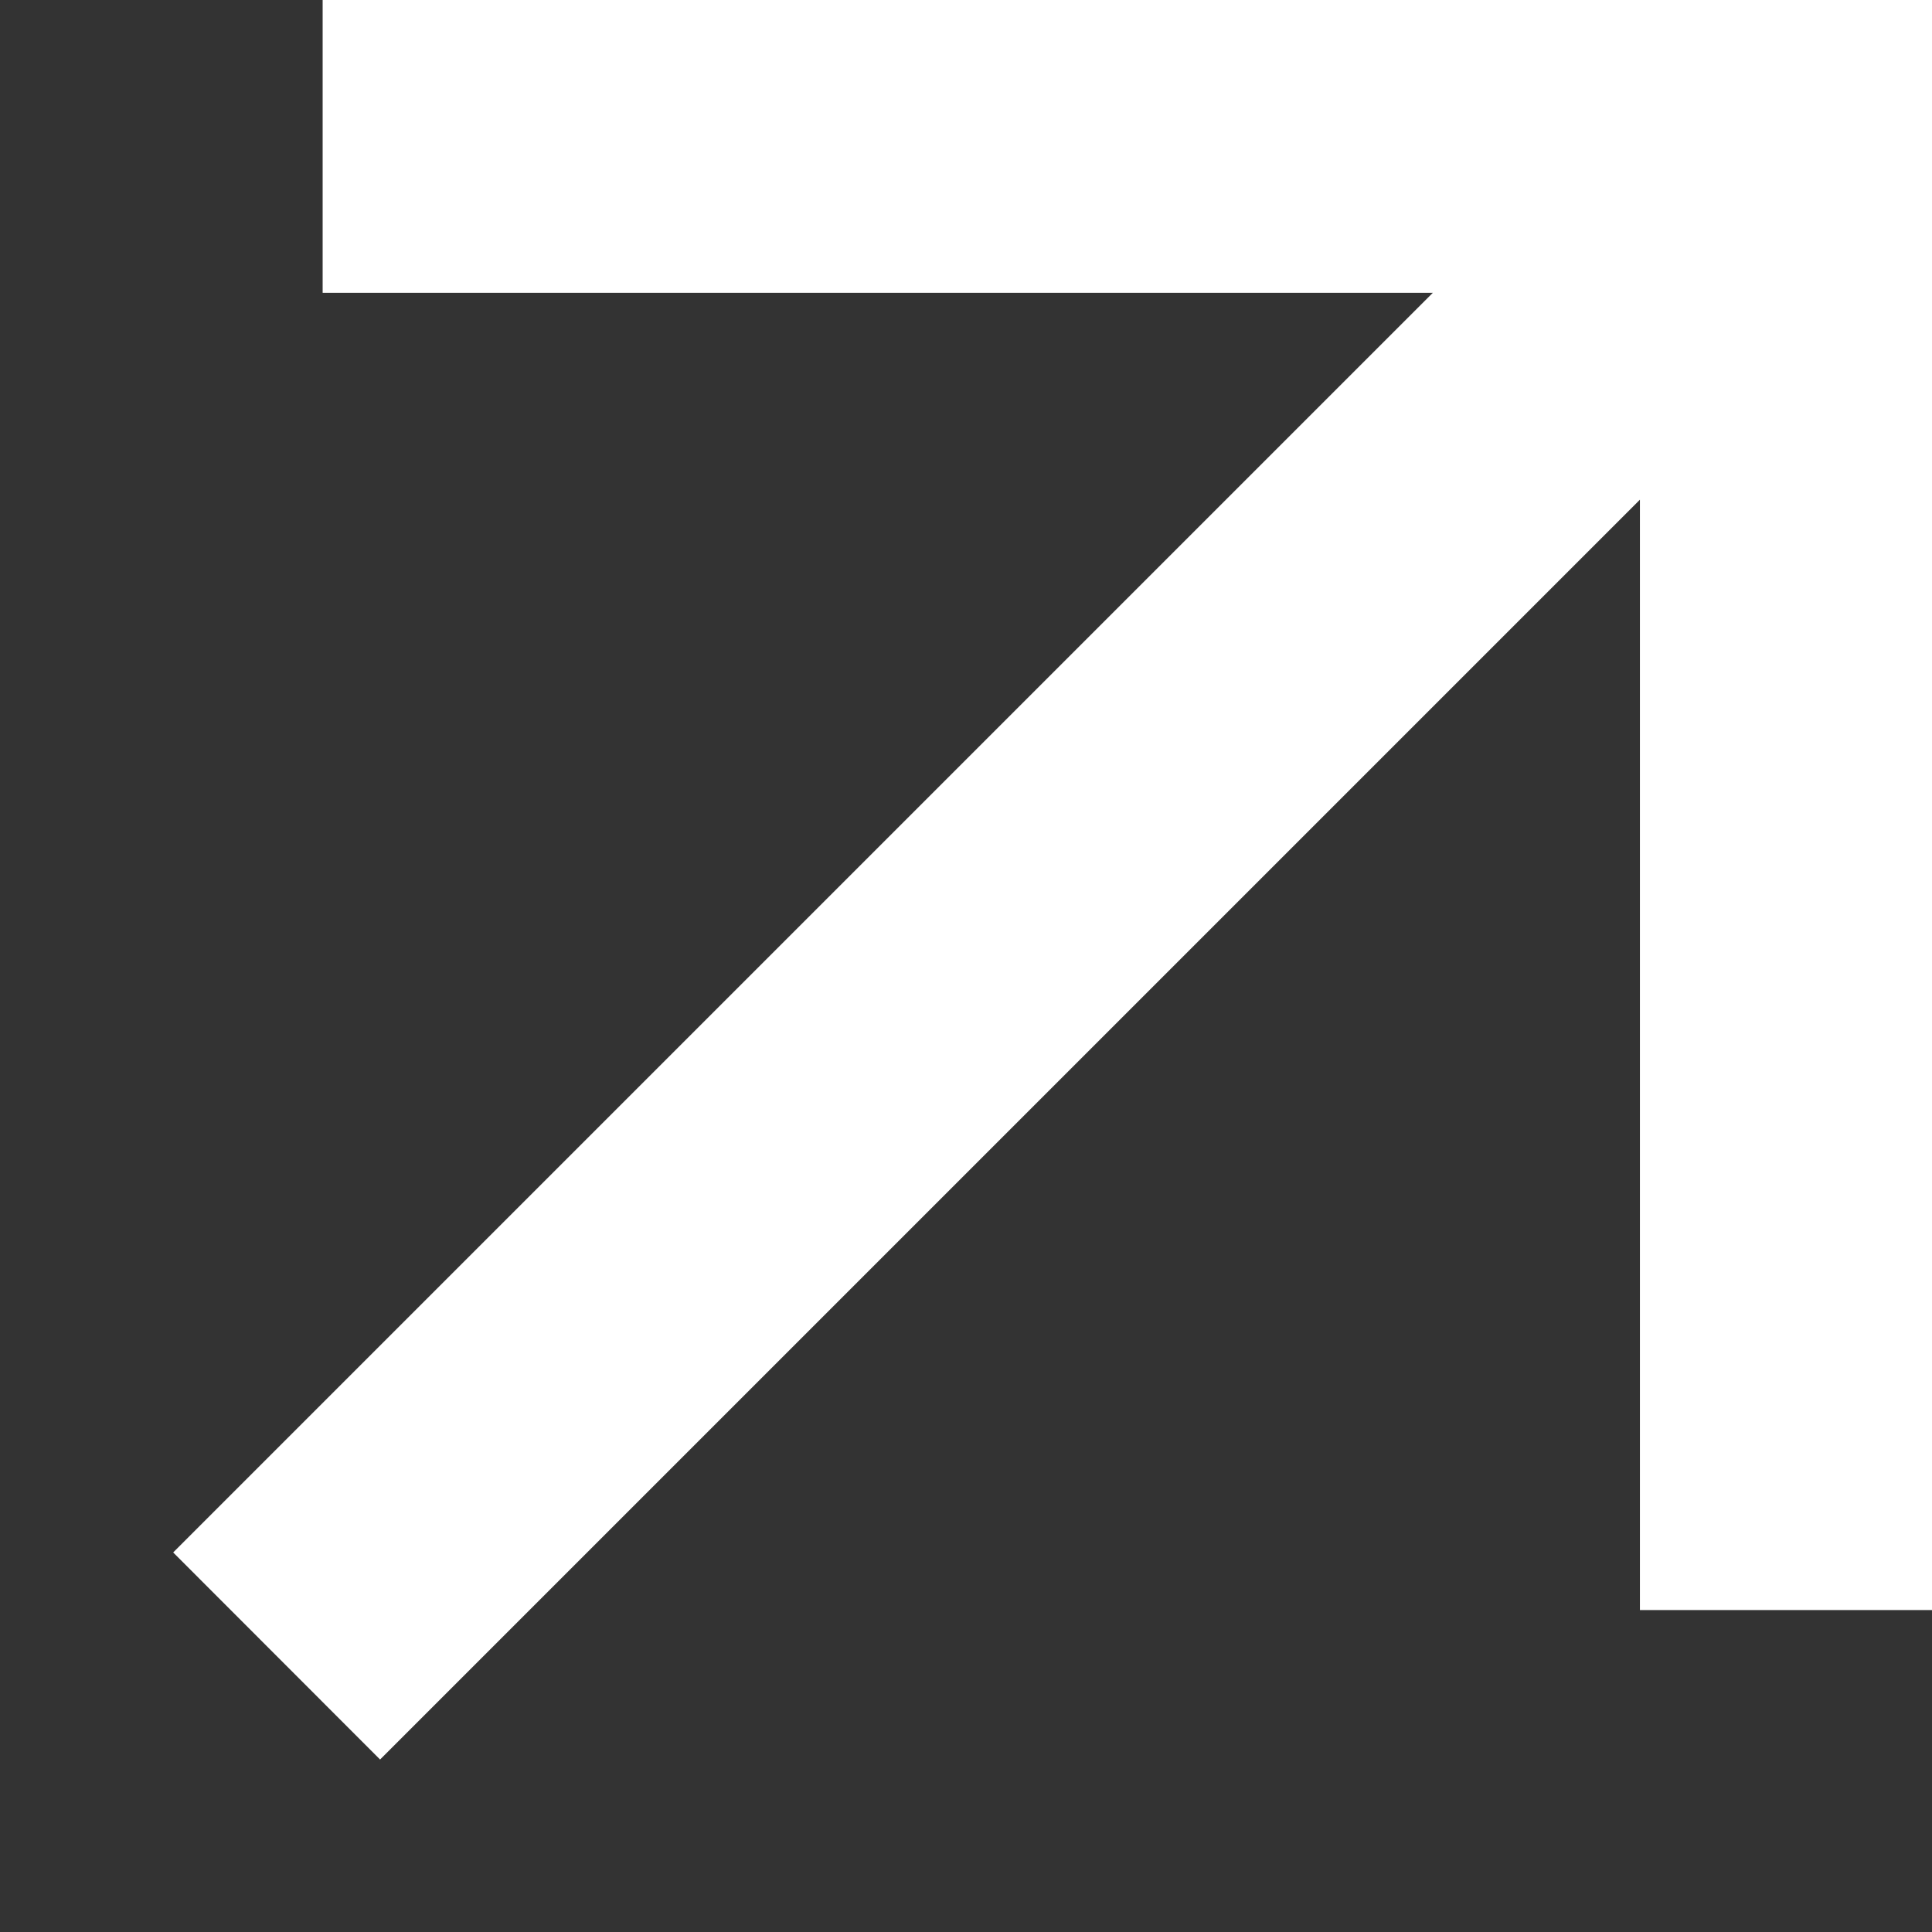 <svg width="11" height="11" viewBox="0 0 11 11" fill="none" xmlns="http://www.w3.org/2000/svg">
<rect x="0" y="0" width="11" height="11" fill="#333333" stroke="none"/>
<path d="M9.337 2.845L2.164 10.018L0.986 8.839L8.158 1.667H1.837V0H11.003V9.167H9.337V2.845Z" fill="white"/>
</svg>
